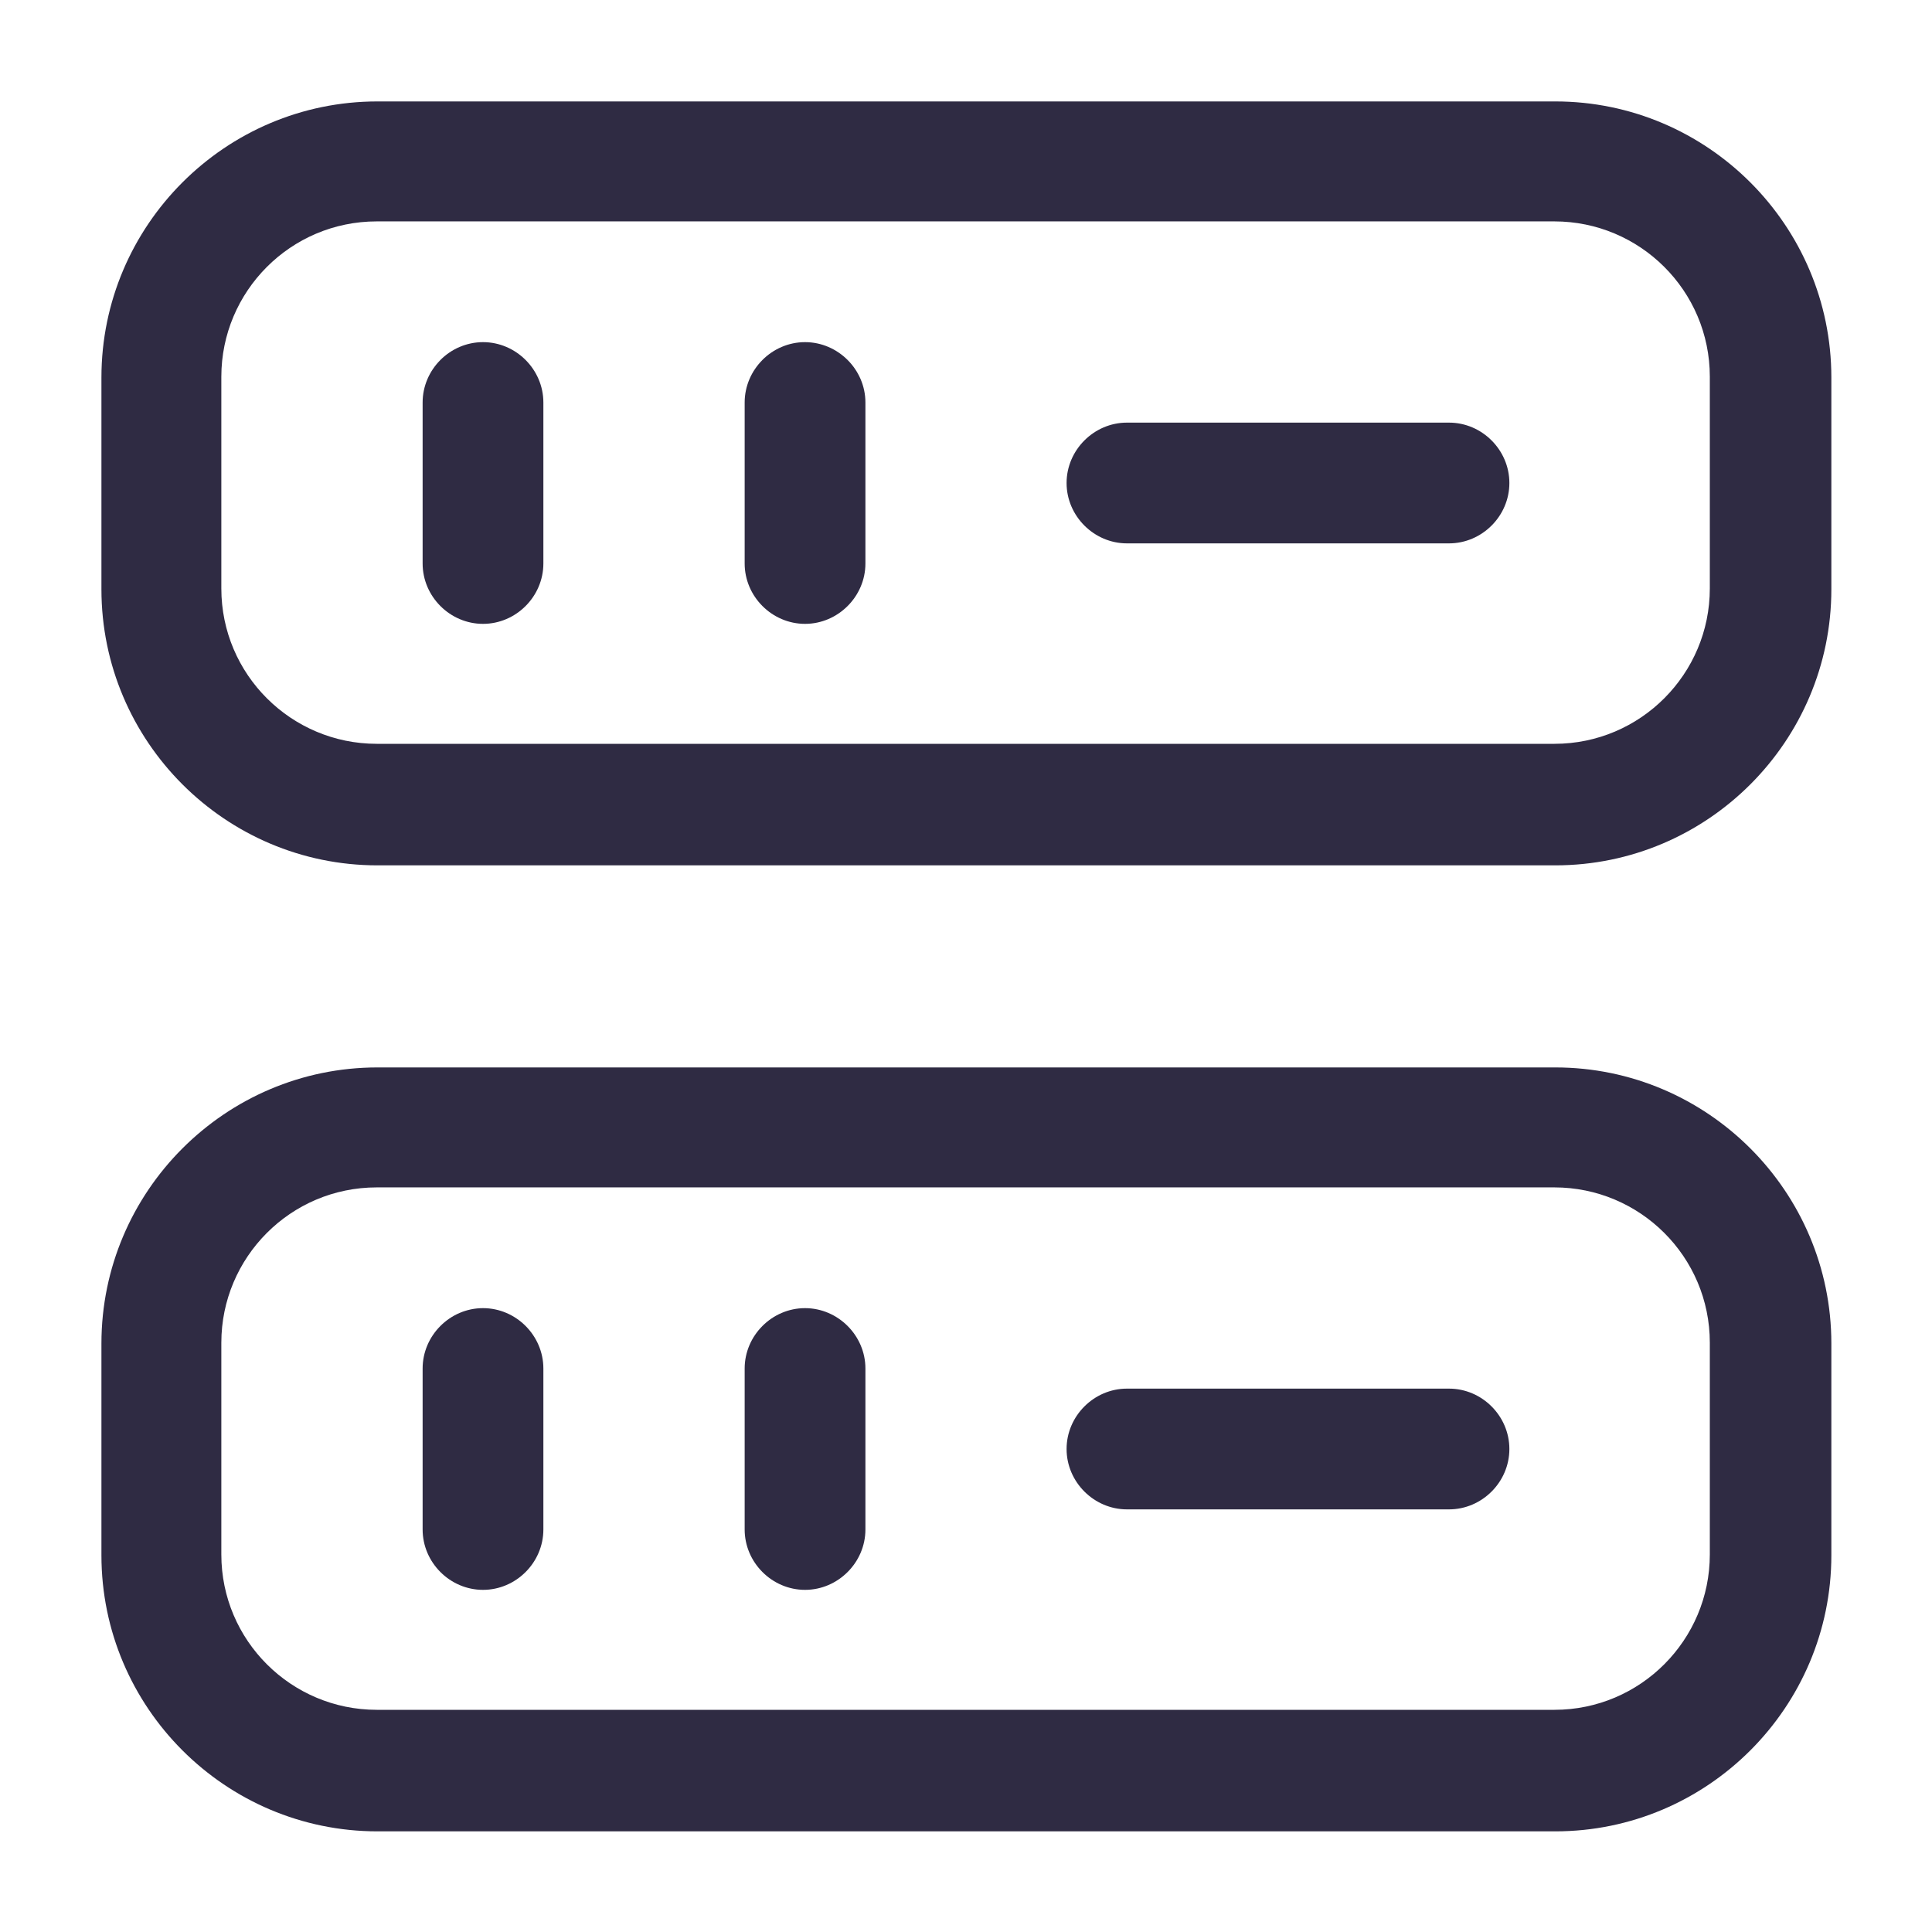 <svg width="32" height="32" viewBox="0 0 32 32" fill="none" xmlns="http://www.w3.org/2000/svg">
<path d="M25.76 14.333H6.253C3.733 14.333 1.68 12.28 1.68 9.76V6.253C1.68 3.733 3.733 1.68 6.253 1.68H25.76C28.28 1.68 30.333 3.733 30.333 6.253V9.76C30.333 12.28 28.28 14.333 25.76 14.333ZM6.24 3.667C4.813 3.667 3.666 4.827 3.666 6.24V9.747C3.666 11.173 4.826 12.32 6.24 12.32H25.746C27.173 12.32 28.32 11.16 28.32 9.747V6.24C28.32 4.813 27.16 3.667 25.746 3.667H6.24Z" fill="#2F2B43"/>
<path d="M25.76 30.333H6.253C3.733 30.333 1.68 28.28 1.68 25.76V22.253C1.68 19.733 3.733 17.68 6.253 17.68H25.76C28.28 17.68 30.333 19.733 30.333 22.253V25.76C30.333 28.28 28.28 30.333 25.76 30.333ZM6.24 19.667C4.813 19.667 3.666 20.827 3.666 22.24V25.747C3.666 27.173 4.826 28.32 6.24 28.32H25.746C27.173 28.32 28.32 27.16 28.32 25.747V22.24C28.32 20.813 27.16 19.667 25.746 19.667H6.24Z" fill="#2F2B43"/>
<path d="M8 10.333C7.453 10.333 7 9.88 7 9.333V6.667C7 6.12 7.453 5.667 8 5.667C8.547 5.667 9 6.12 9 6.667V9.333C9 9.88 8.547 10.333 8 10.333Z" fill="#2F2B43"/>
<path d="M13.334 10.333C12.787 10.333 12.334 9.88 12.334 9.333V6.667C12.334 6.12 12.787 5.667 13.334 5.667C13.88 5.667 14.334 6.12 14.334 6.667V9.333C14.334 9.88 13.88 10.333 13.334 10.333Z" fill="#2F2B43"/>
<path d="M8 26.333C7.453 26.333 7 25.88 7 25.333V22.667C7 22.12 7.453 21.667 8 21.667C8.547 21.667 9 22.12 9 22.667V25.333C9 25.88 8.547 26.333 8 26.333Z" fill="#2F2B43"/>
<path d="M13.334 26.333C12.787 26.333 12.334 25.88 12.334 25.333V22.667C12.334 22.12 12.787 21.667 13.334 21.667C13.88 21.667 14.334 22.12 14.334 22.667V25.333C14.334 25.88 13.88 26.333 13.334 26.333Z" fill="#2F2B43"/>
<path d="M24 9H18.666C18.12 9 17.666 8.547 17.666 8C17.666 7.453 18.12 7 18.666 7H24C24.547 7 25 7.453 25 8C25 8.547 24.547 9 24 9Z" fill="#2F2B43"/>
<path d="M24 25H18.666C18.12 25 17.666 24.547 17.666 24C17.666 23.453 18.12 23 18.666 23H24C24.547 23 25 23.453 25 24C25 24.547 24.547 25 24 25Z" fill="#2F2B43"/>
</svg>

